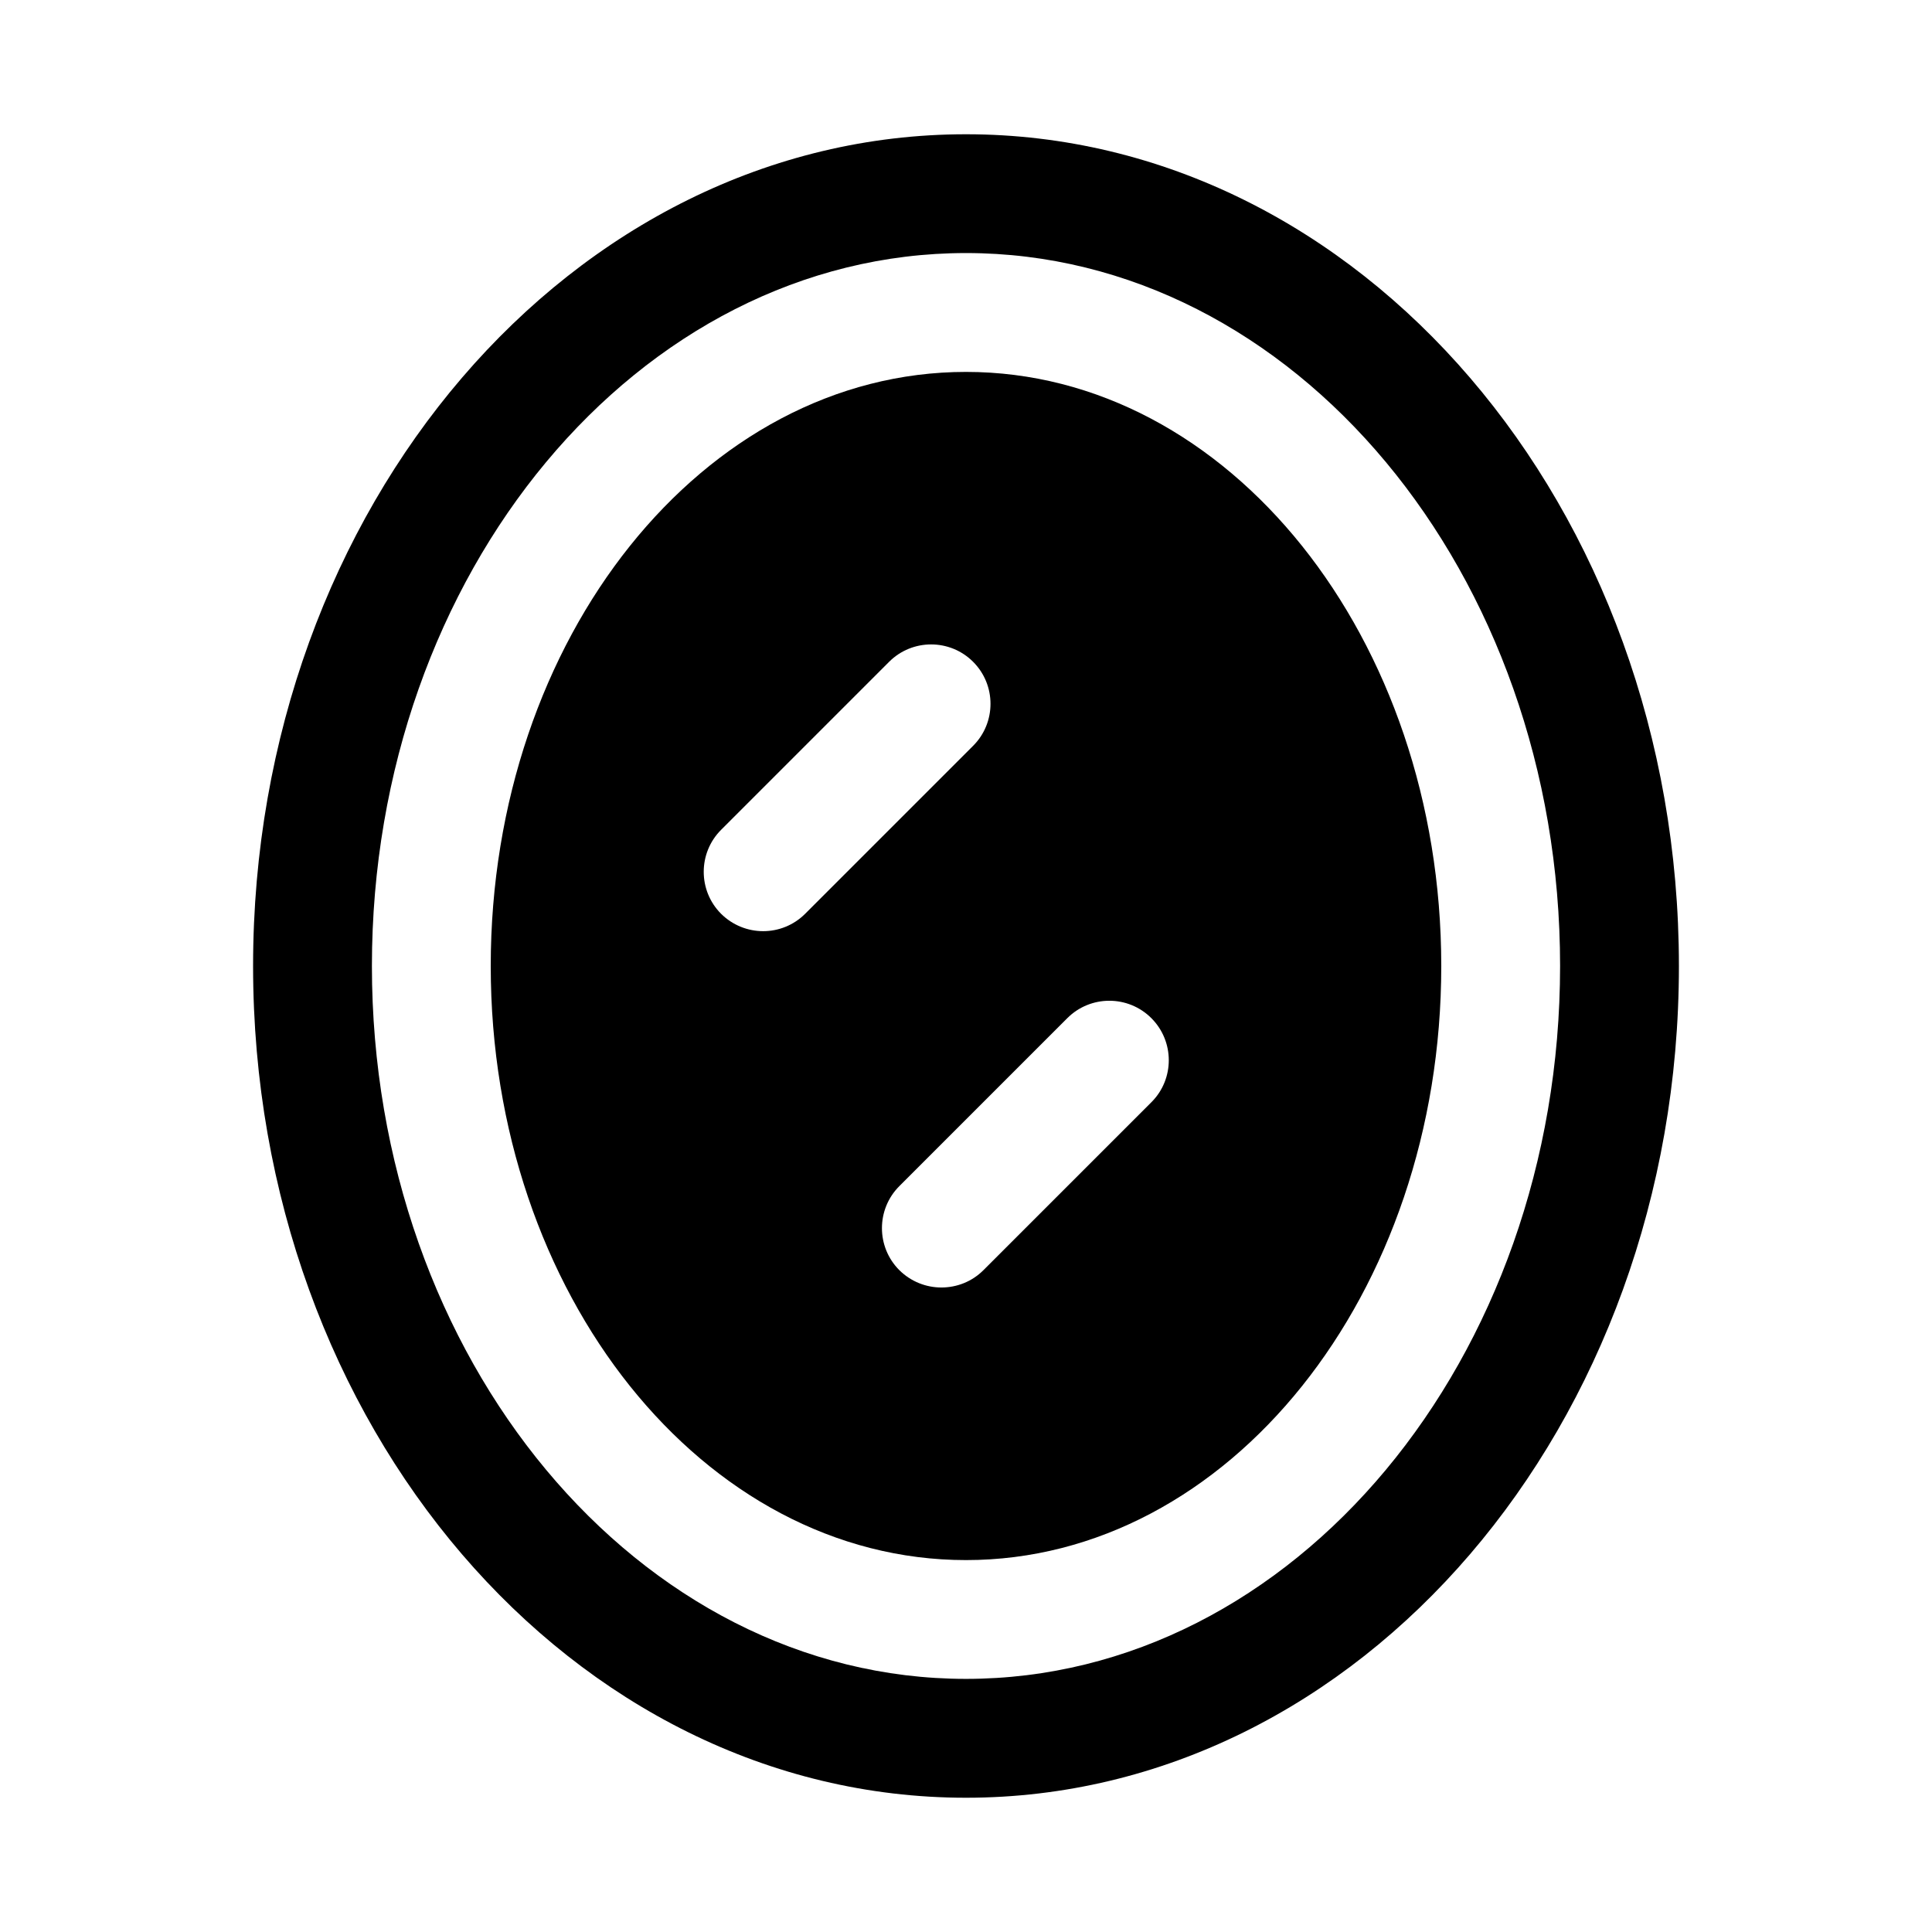 <?xml version="1.0" encoding="UTF-8"?>
<!-- Uploaded to: SVG Repo, www.svgrepo.com, Generator: SVG Repo Mixer Tools -->
<svg fill="#000000" width="800px" height="800px" version="1.1" viewBox="144 144 512 512" xmlns="http://www.w3.org/2000/svg">
 <g>
  <path d="m400 179.58c-104.35 0-188.93 98.684-188.93 220.42s84.578 220.42 188.93 220.42 188.93-98.684 188.93-220.42c-0.004-121.73-84.578-220.42-188.93-220.42zm0 409.34c-86.812 0-157.44-84.766-157.44-188.93 0-104.16 70.629-188.93 157.44-188.93s157.44 84.766 157.44 188.93c-0.004 104.16-70.629 188.93-157.44 188.93z"/>
  <path d="m400 242.56c-69.559 0-125.95 70.5-125.95 157.44 0 86.938 56.395 157.44 125.95 157.44s125.95-70.5 125.95-157.44c-0.004-86.941-56.398-157.44-125.95-157.44zm-53.75 148.21c-4.031 0-8.062-1.543-11.148-4.598-6.141-6.141-6.141-16.121 0-22.262l44.523-44.523c6.141-6.141 16.121-6.141 22.262 0s6.141 16.121 0 22.262l-44.523 44.523c-3.055 3.055-7.086 4.598-11.113 4.598zm102.9 45.309-44.523 44.523c-3.086 3.086-7.117 4.598-11.148 4.598s-8.062-1.543-11.148-4.598c-6.141-6.141-6.141-16.121 0-22.262l44.523-44.523c6.141-6.141 16.121-6.141 22.262 0 6.144 6.141 6.176 16.125 0.035 22.262z"/>
 </g>
</svg>